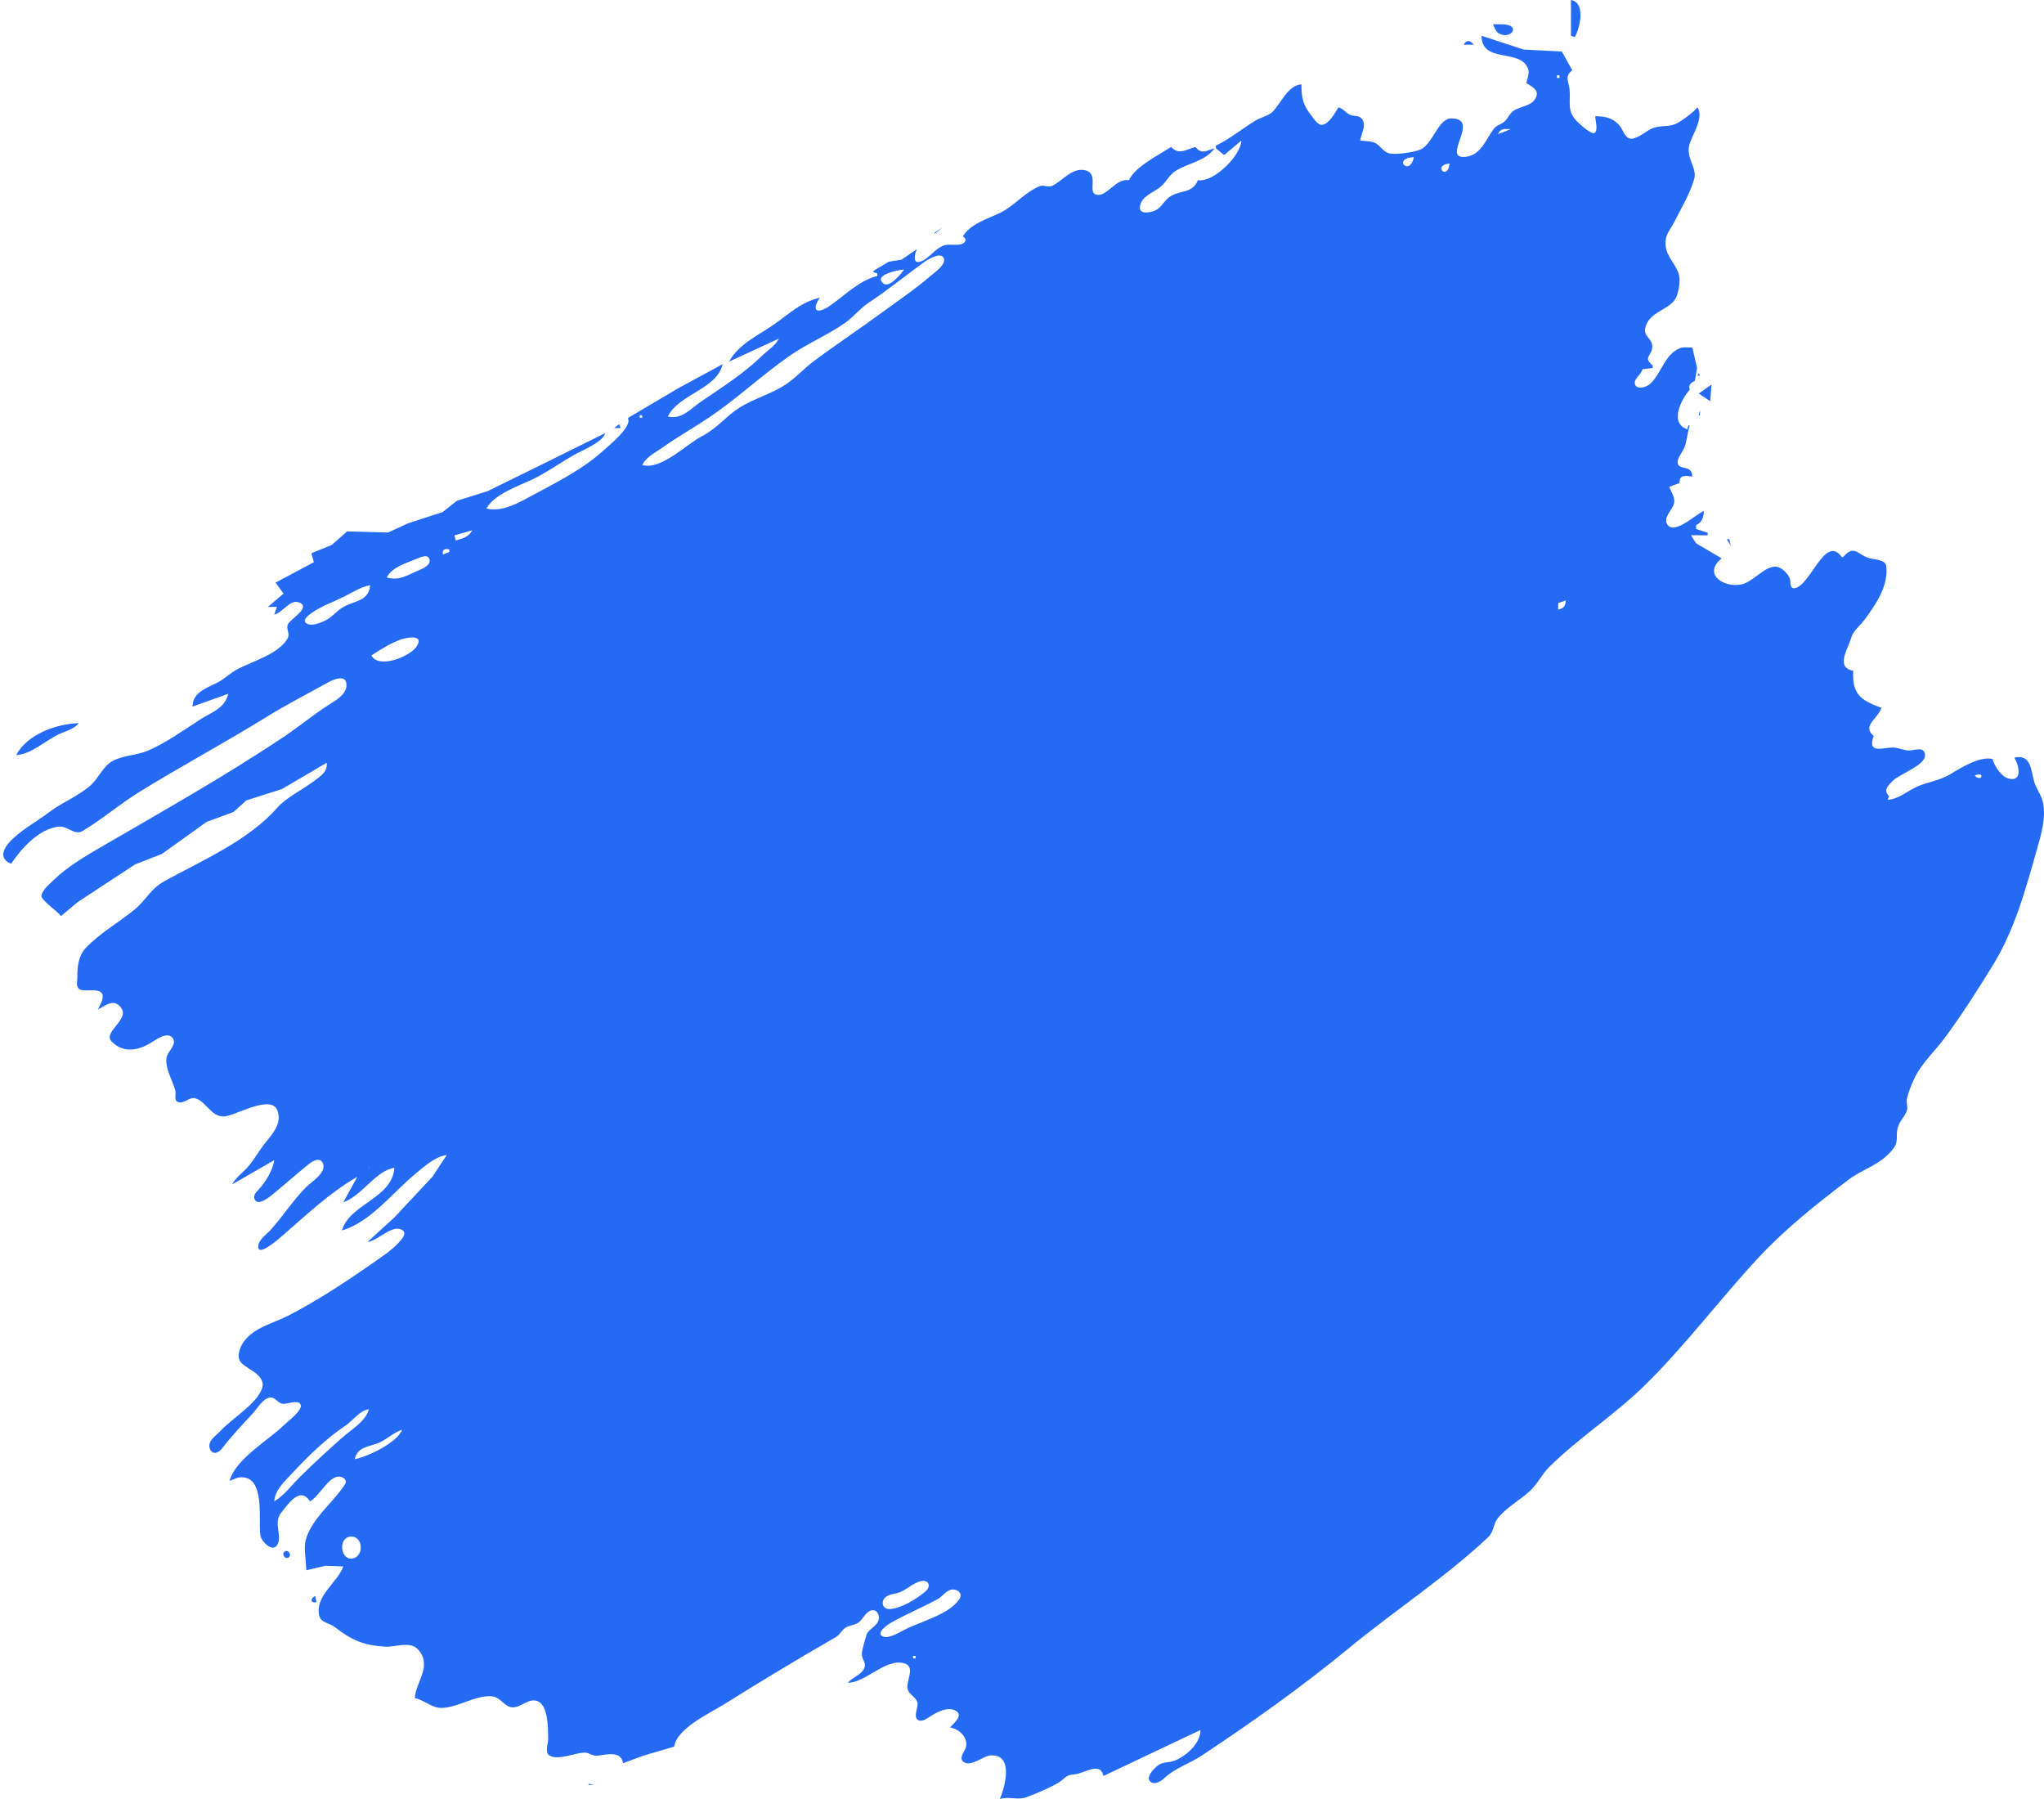 <svg xmlns:inkscape="http://www.inkscape.org/namespaces/inkscape" xmlns:sodipodi="http://sodipodi.sourceforge.net/DTD/sodipodi-0.dtd" xmlns="http://www.w3.org/2000/svg" xmlns:svg="http://www.w3.org/2000/svg" id="svg1" width="1066.667" height="943.333" viewBox="0 0 1066.667 943.333" sodipodi:docname="mask-2.svg" inkscape:version="1.4 (e7c3feb100, 2024-10-09)"><defs id="defs1"></defs><g inkscape:groupmode="layer" inkscape:label="Image" id="g1"><path style="fill:#246af3;stroke:none;fill-opacity:1" d="m 819.814,0 v 18.667 l 2,0.667 c 2.642,-4.544 5.926,-17.957 -2,-19.333 m -40.667,12.667 c 0.684,1.626 1.354,3.648 2.927,4.648 5.993,3.81 12.179,-4.173 2.406,-4.622 -1.773,-0.082 -3.559,-0.026 -5.333,-0.026 m -6,6 c 0.052,14.769 20.539,6.325 24.339,17.362 0.749,2.177 -0.455,5.175 -1.006,7.305 2.309,1.426 6.379,3.35 5.365,6.676 -1.681,5.512 -8.071,5.113 -12.003,7.809 -2.183,1.496 -2.902,4.082 -4.879,5.713 -1.871,1.544 -4.098,1.815 -5.602,3.89 -3.971,5.482 -6.586,13.376 -14.215,14.374 -14.024,1.834 8.323,-20.331 -8,-19.988 -6.717,0.141 -9.566,13.682 -16,16.287 -3.291,1.332 -13.351,2.93 -16.664,1.78 -2.854,-0.99 -4.126,-3.846 -6.695,-5.189 -2.203,-1.152 -5.522,-1.042 -7.974,-1.352 0.448,-3.444 3.988,-9.116 0.198,-11.982 -1.71,-1.293 -4.265,-0.518 -6.138,-1.751 -2.008,-1.322 -3.018,-2.905 -5.393,-3.601 -1.731,2.78 -4.852,8.661 -8.474,9.115 -2.32,0.291 -4.169,-2.938 -5.395,-4.449 -4.632,-5.709 -5.465,-9.463 -5.465,-16.666 -7.175,0.653 -10.5,9.678 -15.032,14.318 -1.908,1.954 -6.486,3.095 -8.968,4.605 -6.832,4.156 -13.495,9.684 -20.667,13.077 v 1.333 l 4,3.333 h 0.667 l 8.667,-7.333 c -0.323,8.104 -14.785,22.107 -22.667,20.667 -3.062,7.28 -8.877,4.83 -14.657,8.646 -2.881,1.902 -4.329,5.521 -7.403,7.065 -2.233,1.122 -8.647,2.542 -8.228,-1.724 0.524,-5.339 6.611,-7.372 10.217,-10.057 3.496,-2.603 4.755,-6.573 8.739,-8.961 6.777,-4.062 15.193,-4.873 19.999,-11.635 -4.378,1.285 -6.578,3.471 -10,-0.667 -4.932,1.349 -8.528,4.433 -12.667,0 -6.556,4.319 -18.619,10.144 -22,17.333 -7.064,-1.16 -11.505,9.146 -17.232,7.509 -4.39,-1.255 1.652,-10.844 -5.461,-12.628 -6.889,-1.727 -11.852,5.45 -17.316,8.059 -2.317,1.106 -4.378,-0.69 -6.657,0.249 -7.826,3.226 -13.276,10.375 -20.667,13.926 -6.411,3.08 -15.488,5.696 -19.333,12.218 1.321,0.891 2.151,2.169 0.442,3.449 -2.528,1.894 -7.383,0.184 -10.442,1.307 -4.681,1.718 -7.41,6.67 -11.99,8.354 -4.652,1.711 -3.012,-4.414 -2.01,-6.443 l -8,5.485 -6.667,1.078 -8,4.771 V 142 l 2,0.667 V 144 c -9.479,2.342 -16.714,9.971 -24.667,15.487 -6.554,4.545 -10.037,3.005 -5.333,-4.153 -10.158,2.454 -15.798,8.33 -24.01,14.032 -8.361,5.805 -18.283,10.082 -23.324,19.301 l 26,-12 c -2.041,3.923 -5.523,5.791 -8.604,8.782 -9.785,9.502 -20.657,16.348 -32.062,24.114 -5.548,3.778 -10.06,9.482 -17.333,7.771 C 354.39,205.451 374.006,203.213 377.147,190 L 354.421,202.314 327.814,218 v 0.667 c 1.649,4.296 -9.947,13.753 -13.333,16.777 -11.338,10.124 -25.353,16.895 -38.667,24.095 -6.624,3.582 -14.238,7.637 -22,5.794 4.204,-7.396 15.942,-11.453 23.333,-14.873 7.853,-3.634 15.09,-8.993 22.667,-13.22 4.126,-2.302 15.01,-6.704 16,-11.24 l -33.333,16.502 -28,13.762 -16,5.015 -7.524,5.935 -17.81,5.762 -10.667,4.89 -21.324,-0.598 -8.079,7.109 -10.597,4.289 1.333,4.667 -20,10.667 4.154,5.73 -8.154,6.936 h 4.667 l -1.333,4 c 4.647,-1.12 8.3,-8.467 13.251,-6.188 5.951,2.739 -5.409,8.763 -6.282,11.524 -0.819,2.59 1.459,4.677 -0.14,7.32 -4.907,8.109 -18.261,11.713 -26.162,15.893 -3.797,2.009 -6.773,5.167 -10.667,7.108 -5.708,2.845 -12.581,5.052 -12.667,12.343 l 18.667,-6.667 c -1.964,7.769 -8.602,9.514 -14.667,13.394 -8.639,5.526 -17.877,12.301 -27.333,16.297 -6,2.535 -12.913,2.331 -18.638,5.526 -4.611,2.573 -7.289,9.08 -11.362,12.66 -6.355,5.587 -14.581,8.656 -21.324,13.786 -6.441,4.901 -16.27,10.237 -21.386,16.349 -3.432,4.1 -4.255,8.418 1.377,10.654 5.351,-7.938 14.312,-18.062 24.667,-19.338 4.816,-0.593 8.344,4.83 12.667,2.236 10.104,-6.064 19.272,-13.946 29.333,-20.188 21.968,-13.628 44.707,-25.703 66.667,-39.333 10.363,-6.433 21.347,-12.011 32,-17.95 2.924,-1.63 10.133,-4.714 9.638,1.907 -0.335,4.488 -5.623,7.514 -8.972,9.616 -8.316,5.221 -15.82,11.6 -24,17.05 -30.79,20.517 -62.758,38.511 -94.667,57.05 -8.64,5.02 -18.175,10.612 -25.333,17.626 -2.099,2.057 -5.631,4.888 -6.192,7.954 -0.416,2.274 8.448,8.15 10.192,10.703 l 8.667,-7.271 30,-19.697 14,-5.462 23.333,-16.721 13.997,-5.154 6.739,-6.053 18.597,-5.937 23.333,-13.705 c 0.596,4.703 -3.271,7.015 -6.667,9.583 -5.74,4.34 -14.405,8.53 -19.024,13.779 -15.208,17.282 -39.218,27.544 -58.976,38.402 -7.138,3.922 -9.467,9.686 -15.336,14.594 -8.229,6.881 -18.58,12.539 -25.846,20.425 -3.867,4.197 -4.296,9.961 -4.271,15.218 0.01,1.997 -0.897,4.728 1.077,6.141 2.897,2.074 14.888,-2.571 11.599,6.522 -0.496,1.372 -1.334,2.649 -1.891,4.003 4.263,-2.12 8.492,-6.06 12.255,-0.55 4.052,5.933 -9.8,12.479 -5.178,17.271 5.986,6.205 13.537,4.847 20.257,0.877 2.703,-1.597 8.713,-6.248 11.587,-2.717 2.533,3.112 -2.252,6.851 -3.025,9.785 -1.43,5.432 3.293,12.801 4.507,18 0.397,1.699 -0.859,4.649 1.152,5.587 3.205,1.496 5.95,-2.709 9.112,-1.881 5.845,1.532 8.325,9.992 15.333,9.472 5.855,-0.434 24.254,-11.651 27.598,-3.15 2.561,6.512 -2.315,12.092 -6.046,16.637 -3.314,4.038 -5.741,8.669 -9.171,12.667 -2.741,3.195 -6.399,5.591 -8.381,9.333 l 22,-12.667 c -0.888,5.158 -3.722,9.957 -6.978,14 -1.188,1.475 -4.105,3.718 -3.458,5.901 1.352,4.562 7.377,-0.251 9.103,-1.642 6.545,-5.276 12.782,-10.935 19.333,-16.2 2.1,-1.688 6.26,-4.021 7.528,0.065 1.444,4.654 -6.199,9.23 -8.851,11.886 -6.614,6.625 -11.967,14.921 -18.2,21.99 -2.071,2.349 -6.484,5.29 -6.832,8.628 -0.716,6.852 11.841,-4.555 13.023,-5.577 12.316,-10.659 24.49,-22.228 38.667,-30.384 l -7.333,13.333 c 9.865,-3.441 16.852,-16.513 26.667,-18 -1.075,16.05 -23.432,18.769 -27.333,32.667 14.824,-4.279 26.536,-19.831 38,-29.277 4.677,-3.854 10.47,-9.245 16.667,-10.056 l -7.493,11.333 -19.84,21.22 -14,12.78 c 5.138,-0.278 13.296,-9.86 18.385,-5.981 2.169,1.654 -0.611,4.672 -1.788,5.981 -4.203,4.672 -9.491,7.946 -14.597,11.52 -13.755,9.628 -28.397,19.223 -43.333,26.931 -7.644,3.945 -17.884,6.126 -23.261,13.612 -1.97,2.743 -4.088,7.904 -1.399,10.878 3.686,4.077 14.531,6.845 10.278,15.059 -4.039,7.802 -15.01,14.127 -21.064,20.657 -2.318,2.5 -7.061,5.206 -5.481,9.303 1.297,3.363 4.492,2.181 6.199,-0.033 5.27,-6.835 10.519,-12.333 16.343,-18.654 2.262,-2.455 4.913,-7.22 8.387,-8.013 2.849,-0.651 4.275,2.602 6.779,3.168 2.18,0.493 8.604,-2.486 9.656,0.53 1.02,2.923 -6.609,8.567 -8.436,10.372 -8.313,8.214 -25.379,17.622 -28.667,29.336 1.95,-0.692 3.889,-1.815 6,-1.866 12.909,-0.311 8.806,22.557 10.099,30.506 0.447,2.745 5.901,8.64 8.533,5.137 3.35,-4.458 -2.077,-11.723 2.262,-17.111 4.443,-5.518 9.89,-13.681 15.106,-6 4.84,-2.511 9.78,-13.374 15.33,-12.879 2.119,0.189 4.282,1.857 2.895,4.032 -5.865,9.198 -17.43,17.935 -20.45,28.847 -1.22,4.409 0.224,11.301 0.224,16 l 10,-2.352 9.333,0.352 c -2.967,8.49 -15.227,15.589 -12.455,25.971 0.905,3.389 5.32,3.578 7.788,5.489 9.074,7.024 15.24,9.759 26.667,10.401 5.37,0.302 12.906,-3.175 17.124,1.569 7.504,8.441 -1.357,16.901 -1.791,25.237 4.853,1.018 8.99,5.289 14,5.155 8.637,-0.23 17.359,-6.623 26,-6.082 4.73,0.296 6.495,5.337 10.669,5.752 4.819,0.479 9.052,-5.633 13.995,-2.893 4.993,2.768 4.85,14.07 4.942,19.401 0.047,2.715 -2.22,7.4 1.212,8.931 4.729,2.108 12.963,-1.731 17.848,-1.786 2.415,-0.027 4.126,1.927 6.667,1.619 4.736,-0.574 12.267,-2.805 13.333,3.903 l 10.667,-3.954 16,-4.712 c 1.517,-9.626 18.464,-17.316 26,-22.033 19.321,-12.095 38.649,-23.75 58.484,-35.166 2.018,-1.162 2.88,-3.529 4.879,-4.794 2.506,-1.587 5.524,-1.287 7.721,-3.492 1.89,-1.897 3.652,-5.87 6.88,-5.677 2.416,0.144 3.292,3.202 2.711,5.162 -1.05,3.542 -5.586,4.659 -6.439,8.116 -0.62,2.512 -2.375,7.468 -2.284,9.884 0.103,2.723 2.585,4.447 1.157,7.307 -1.722,3.448 -6.025,4.538 -8.442,7.36 9.17,0.064 19.607,-12.801 29.32,-10.149 6.682,1.825 0.227,10.001 2.073,14.122 1.152,2.572 4.5,3.865 4.948,6.72 0.366,2.338 -2.258,6.853 0.064,8.611 2.088,1.581 5.231,-0.884 6.928,-1.971 3.422,-2.192 9.111,-5.129 13.171,-2.547 3.919,2.492 -1.535,6.51 -3.171,8.547 4.408,0.701 9.363,4.978 8.351,10 -0.46,2.284 -4.159,5.916 -1.332,7.979 3.923,2.862 10.327,-3.254 14.314,-3.41 12.01,-0.469 7.342,16.317 4.667,22.764 4.8,-1.481 9.262,0.811 14,-0.978 5.47,-2.066 11.565,-4.597 16.595,-7.571 3.566,-2.108 3.551,-4.059 8.072,-4.288 5.219,-0.263 13.694,-7.09 15.333,0.837 l 50.667,-24 c 0.061,6.923 -7.524,13.856 -14,16.182 -2.742,0.985 -5.467,0.368 -7.997,2.161 -1.948,1.38 -7.398,6.636 -3.71,8.943 2.095,1.311 5.301,-0.708 6.791,-2.125 5.537,-5.267 13.129,-7.553 19.583,-11.83 26.299,-17.425 52.329,-35.887 76.667,-55.941 23.838,-19.643 49.999,-36.667 72.604,-57.776 3.319,-3.099 2.699,-6.803 5.131,-9.971 4.274,-5.567 11.748,-9.631 16.921,-14.422 3.991,-3.697 6.208,-8.714 10.039,-12.494 15.349,-15.146 33.862,-27.005 49.305,-42.069 21.566,-21.038 39.576,-45.334 60.06,-67.324 13.892,-14.914 30.39,-28.031 46.607,-40.312 7.986,-6.048 17.095,-7.836 23.544,-16.354 2.916,-3.852 1.241,-6.507 2.241,-10.667 0.795,-3.307 3.373,-5.634 4.67,-8.667 0.987,-2.307 -0.249,-4.359 0.227,-6.667 0.672,-3.252 2.423,-7.65 3.867,-10.667 3.888,-8.12 10.75,-14.187 16.013,-21.333 8.711,-11.826 17.008,-24.825 24.727,-37.333 11.818,-19.149 17.304,-40.08 23.377,-61.333 2.115,-7.402 4.637,-16.272 2.988,-24 -0.835,-3.914 -3.434,-6.929 -4.556,-10.667 -1.641,-5.472 -1.448,-14.832 -10.433,-12.667 2.283,3.397 4.847,13.217 -3.331,10.776 -3.541,-1.057 -7.184,-6.693 -8.003,-10.109 -6.903,-1.434 -16.373,4.511 -22,7.954 -5.414,3.314 -11.637,3.947 -17.333,6.49 -5.297,2.364 -9.331,6.362 -15.333,6.889 l 0.667,-2 c -3.217,-2.911 -0.505,-5.447 2.01,-7.997 3.3,-3.345 17.072,-8.022 16.769,-13.367 -0.272,-4.79 -5.558,-2.418 -8.112,-2.368 -2.92,0.057 -5.692,-1.554 -8.667,-1.562 -5.143,-0.014 -13.621,3.546 -10,-6.039 -6.443,-5.361 2.443,-9.118 4,-14.667 -10.65,-3.969 -15.4,-6.96 -14.667,-19.333 -9.476,-1.721 -2.783,-11.26 -1.047,-17.333 1.04,-3.639 4.744,-6.355 6.943,-9.333 5.783,-7.835 12.576,-17.598 11.312,-27.961 -0.411,-3.37 -5.906,-3.346 -8.542,-4.052 -6.55,-1.754 -7.977,-7.54 -14,-0.654 h -0.667 c -8.733,-12.241 -16.244,15.002 -24.618,16.246 -2.631,0.391 -1.97,-3.448 -2.474,-4.913 -0.935,-2.719 -4.518,-6.361 -7.575,-6.362 -5.972,-0.002 -11.846,8.286 -18,9.357 -9.501,1.654 -19.863,-5.717 -10,-13.662 l -13.33,-7.818 -2.723,-4.264 8.719,0.082 V 278 l -6,-2 v -2 c 3.119,-1.6 3.899,-3.949 4,-7.333 -3.504,1.036 -14.953,12.43 -18.904,7.198 -2.718,-3.598 2.634,-7.886 3.359,-11.198 0.693,-3.166 -1.519,-5.817 -2.454,-8.667 l 5.333,-2 c -0.146,-4.518 3.204,-3.768 6.667,-3.333 -0.211,-6.442 -6.567,-3.04 -7.616,-6.879 -0.627,-2.294 2.368,-5.802 3.261,-7.788 1.581,-3.519 1.677,-8.135 3.022,-12 h -0.667 l -0.667,2 c -9.32,-3.244 -3.338,-15.41 1.333,-20.667 -0.902,-2.519 0.508,-3.502 2.667,-4.667 l 1.155,-6.693 -2.488,-10.64 c -2.228,0.106 -4.546,-0.508 -6.667,0.408 -8.027,3.47 -9.514,13.311 -15.473,18.662 -1.763,1.583 -7.342,3.441 -7.913,-0.466 -0.338,-2.316 3.519,-4.748 4.053,-7.271 L 862.48,192 v -1.333 c -5.466,-4.357 -0.162,-5.009 -0.221,-9.974 -0.053,-4.49 -5.333,-4.985 -3.373,-10.693 2.827,-8.233 13.967,-8.462 16.299,-16.003 1.07,-3.459 2.017,-8.417 0.606,-11.884 -2.46,-6.046 -7.279,-9.308 -6.57,-16.78 0.331,-3.491 2.89,-6.289 4.412,-9.333 3.483,-6.965 8.444,-15.203 10.517,-22.667 1.521,-5.477 -4.188,-10.921 -2.658,-17.333 1.334,-5.594 7.982,-14.402 4.322,-20 -2.154,2.673 -8.865,7.77 -12.029,8.921 -4.309,1.569 -8.019,0.167 -12.638,2.582 -2.57,1.344 -7.879,5.811 -10.92,4.691 -2.642,-0.973 -3.413,-4.884 -5.176,-6.834 -3.586,-3.967 -7.496,-4.69 -12.57,-4.693 0.041,2.005 1.639,7.433 -0.393,8.719 -1.581,1.001 -8.068,-4.93 -9.303,-6.228 -5.269,-5.536 -3.05,-9.77 -3.707,-16.491 -0.446,-4.56 -2.781,-6.541 1.403,-10 l -5.432,-9.788 -19.901,-1.019 -22,-7.193 m -9.333,4.667 h 5.333 c -1.925,-2.282 -3.746,-2.84 -5.333,0 m 50,16 v 1.333 h -1.333 v -1.333 h 1.333 m -25.333,28 -6.667,2.667 c 1.04,-3.133 3.77,-2.664 6.667,-2.667 m -50.667,14.667 c -2.121,10.421 -11.505,0.535 0,0 m 18.667,3.333 c -1.046,9.36 -9.167,0.693 0,0 m -7.556,5.111 -0.222,0.445 0.222,-0.445 m -257.111,28.222 -4,2.667 V 122 l 4,-3.333 m -156.667,124 c 1.974,-4.142 6.374,-6.179 10,-8.761 8.055,-5.735 16.503,-10.48 24.607,-15.902 14.591,-9.761 27.694,-22.129 42.06,-32.19 9.328,-6.533 20.043,-10.916 29.333,-17.441 4.339,-3.047 7.585,-7.399 12,-10.301 10.134,-6.663 19.401,-14.292 29.333,-21.454 1.675,-1.208 8.845,-5.59 10.076,-1.74 1.052,3.293 -4.707,7.182 -6.742,8.931 -8.103,6.965 -17.393,13.265 -26,19.575 -11.674,8.558 -23.738,16.516 -35.333,25.212 -5.087,3.815 -9.337,8.698 -14.667,12.16 -7.582,4.925 -16.59,7.289 -24,11.999 -6.964,4.426 -11.701,10.833 -19.333,14.741 -8.425,4.313 -21.326,17.915 -31.333,15.17 m 136.667,-102 c -1.431,2.025 -7.684,9.782 -10.778,7.285 -5.823,-4.698 8.722,-7.285 10.778,-7.285 m -42.667,12.667 -0.667,2 0.667,-2 M 857.814,194 858.48,194.667 857.814,194 m 28.667,0.667 L 885.814,196 h 1.333 l -0.667,-1.333 m -499.333,4 -2,-1.333 2,1.333 m 506,2 -6.667,4.667 6,4 0.667,-8.667 m -6,13.333 -0.667,2.667 h 0.667 V 214 m -552,2.667 V 218 h -1.333 v -1.333 h 1.333 m -14.667,6.667 h 3.333 l -0.667,-2 -2.667,2 m -74,53.333 c -1.954,3.563 -4.955,4.28 -8.667,5.333 l -0.667,-2.667 9.333,-2.667 m 654.667,4.667 2,3.333 -0.667,-3.333 h -1.333 m -666.667,5.333 v 1.333 l -3.333,1.333 c -0.415,-2.71 0.807,-3.243 3.333,-2.667 m -32.667,14.667 c 2.621,-5.489 10.669,-7.682 16,-9.897 1.616,-0.672 5.258,-2.429 6.225,0.109 1.124,2.948 -2.804,4.89 -4.892,5.745 -6.187,2.534 -10.41,5.931 -17.333,4.043 m 0,-8 -4.667,2.667 4.667,-2.667 m -8.667,12 c -0.563,8.396 -8.244,8.095 -14,11.392 -3.409,1.953 -5.762,5.231 -9.333,7.022 -2.359,1.183 -6.593,2.933 -9.231,1.84 -6.055,-2.51 7.941,-9.311 9.898,-10.154 3.149,-1.357 6.265,-2.732 9.333,-4.265 4.256,-2.127 8.616,-4.995 13.333,-5.835 m 624,8 c -0.321,2.85 -1.091,4.192 -4,4.667 v -3.333 l 4,-1.333 m -623.333,28.667 c 2.819,-1.865 5.712,-3.664 8.667,-5.307 1.926,-1.071 3.964,-1.946 6,-2.785 2.857,-1.178 13.346,-3.389 8.928,3.397 -3.46,5.316 -19.829,11.871 -23.595,4.695 m 777.333,5.333 0.667,0.667 -0.667,-0.667 m -872,21.333 0.667,0.667 -0.667,-0.667 m -2.667,1.333 -0.667,2 0.667,-2 m 867.333,6.667 -0.667,0.667 0.667,-0.667 M 8.48,394 c 7.92,-0.526 15.051,-7.422 22,-10.787 3.811,-1.845 7.804,-2.541 10.667,-5.88 -11.424,0.237 -27.174,5.82 -32.667,16.667 M 1030.48,404.667 c 5.545,-2.518 3.864,3.901 0,0 M 192.48,608.889 c 0.516,0 0.107,0.332 -0.222,0.222 l 0.222,-0.222 m 0,126.444 c -1.489,6.21 -9.435,10.778 -13.997,14.857 -7.319,6.543 -14.999,13.484 -22.003,20.476 -4.203,4.196 -8.205,9.64 -13.333,12.667 0.312,-5.717 5.013,-9.994 8.726,-14 8.589,-9.269 18.12,-18.567 28.608,-25.654 3.877,-2.62 7.307,-7.812 12,-8.346 m 17.333,10.667 c -2.283,6.572 -18.016,14.147 -24.667,15.333 1.42,-6.891 8.225,-6.353 13.333,-8.875 4.031,-1.99 6.933,-4.959 11.333,-6.458 m -86.667,45.333 2,1.333 -2,-1.333 m 59.363,10.49 c 7.212,-0.955 7.664,10.519 1.301,11.369 -6.265,0.837 -7.254,-10.581 -1.301,-11.369 m -33.801,7.627 c -2.128,1.12 0.069,4.56 1.941,3.159 1.656,-1.238 -0.059,-4.15 -1.941,-3.159 m 331.771,15.559 c 4.099,-0.988 5.611,2.57 2.568,5.251 -4.29,3.781 -12.705,8.962 -18.567,9.296 -4.201,0.239 -5.122,-4.246 -1.961,-6.49 2.083,-1.479 4.971,-1.389 7.294,-2.37 3.663,-1.548 6.746,-4.742 10.666,-5.687 m 14.917,4.726 c 3.105,-1.382 7.541,1.087 5.226,4.648 -5.262,8.094 -20.524,11.723 -28.81,16.07 -2.512,1.318 -7.653,4.406 -10.567,3.579 -5.285,-1.5 2.304,-6.564 3.901,-7.457 7.811,-4.372 16.1,-7.877 23.999,-12.083 2.316,-1.233 3.957,-3.735 6.251,-4.757 m -330.25,6.265 -0.667,-3.333 c -2.535,1.407 -2.687,3.848 0.667,3.333 m 312.667,28 v 1.333 h -1.333 v -1.333 h 1.333 m -170.667,66.667 v 0.667 h 2.667 z" id="path1"></path></g></svg>